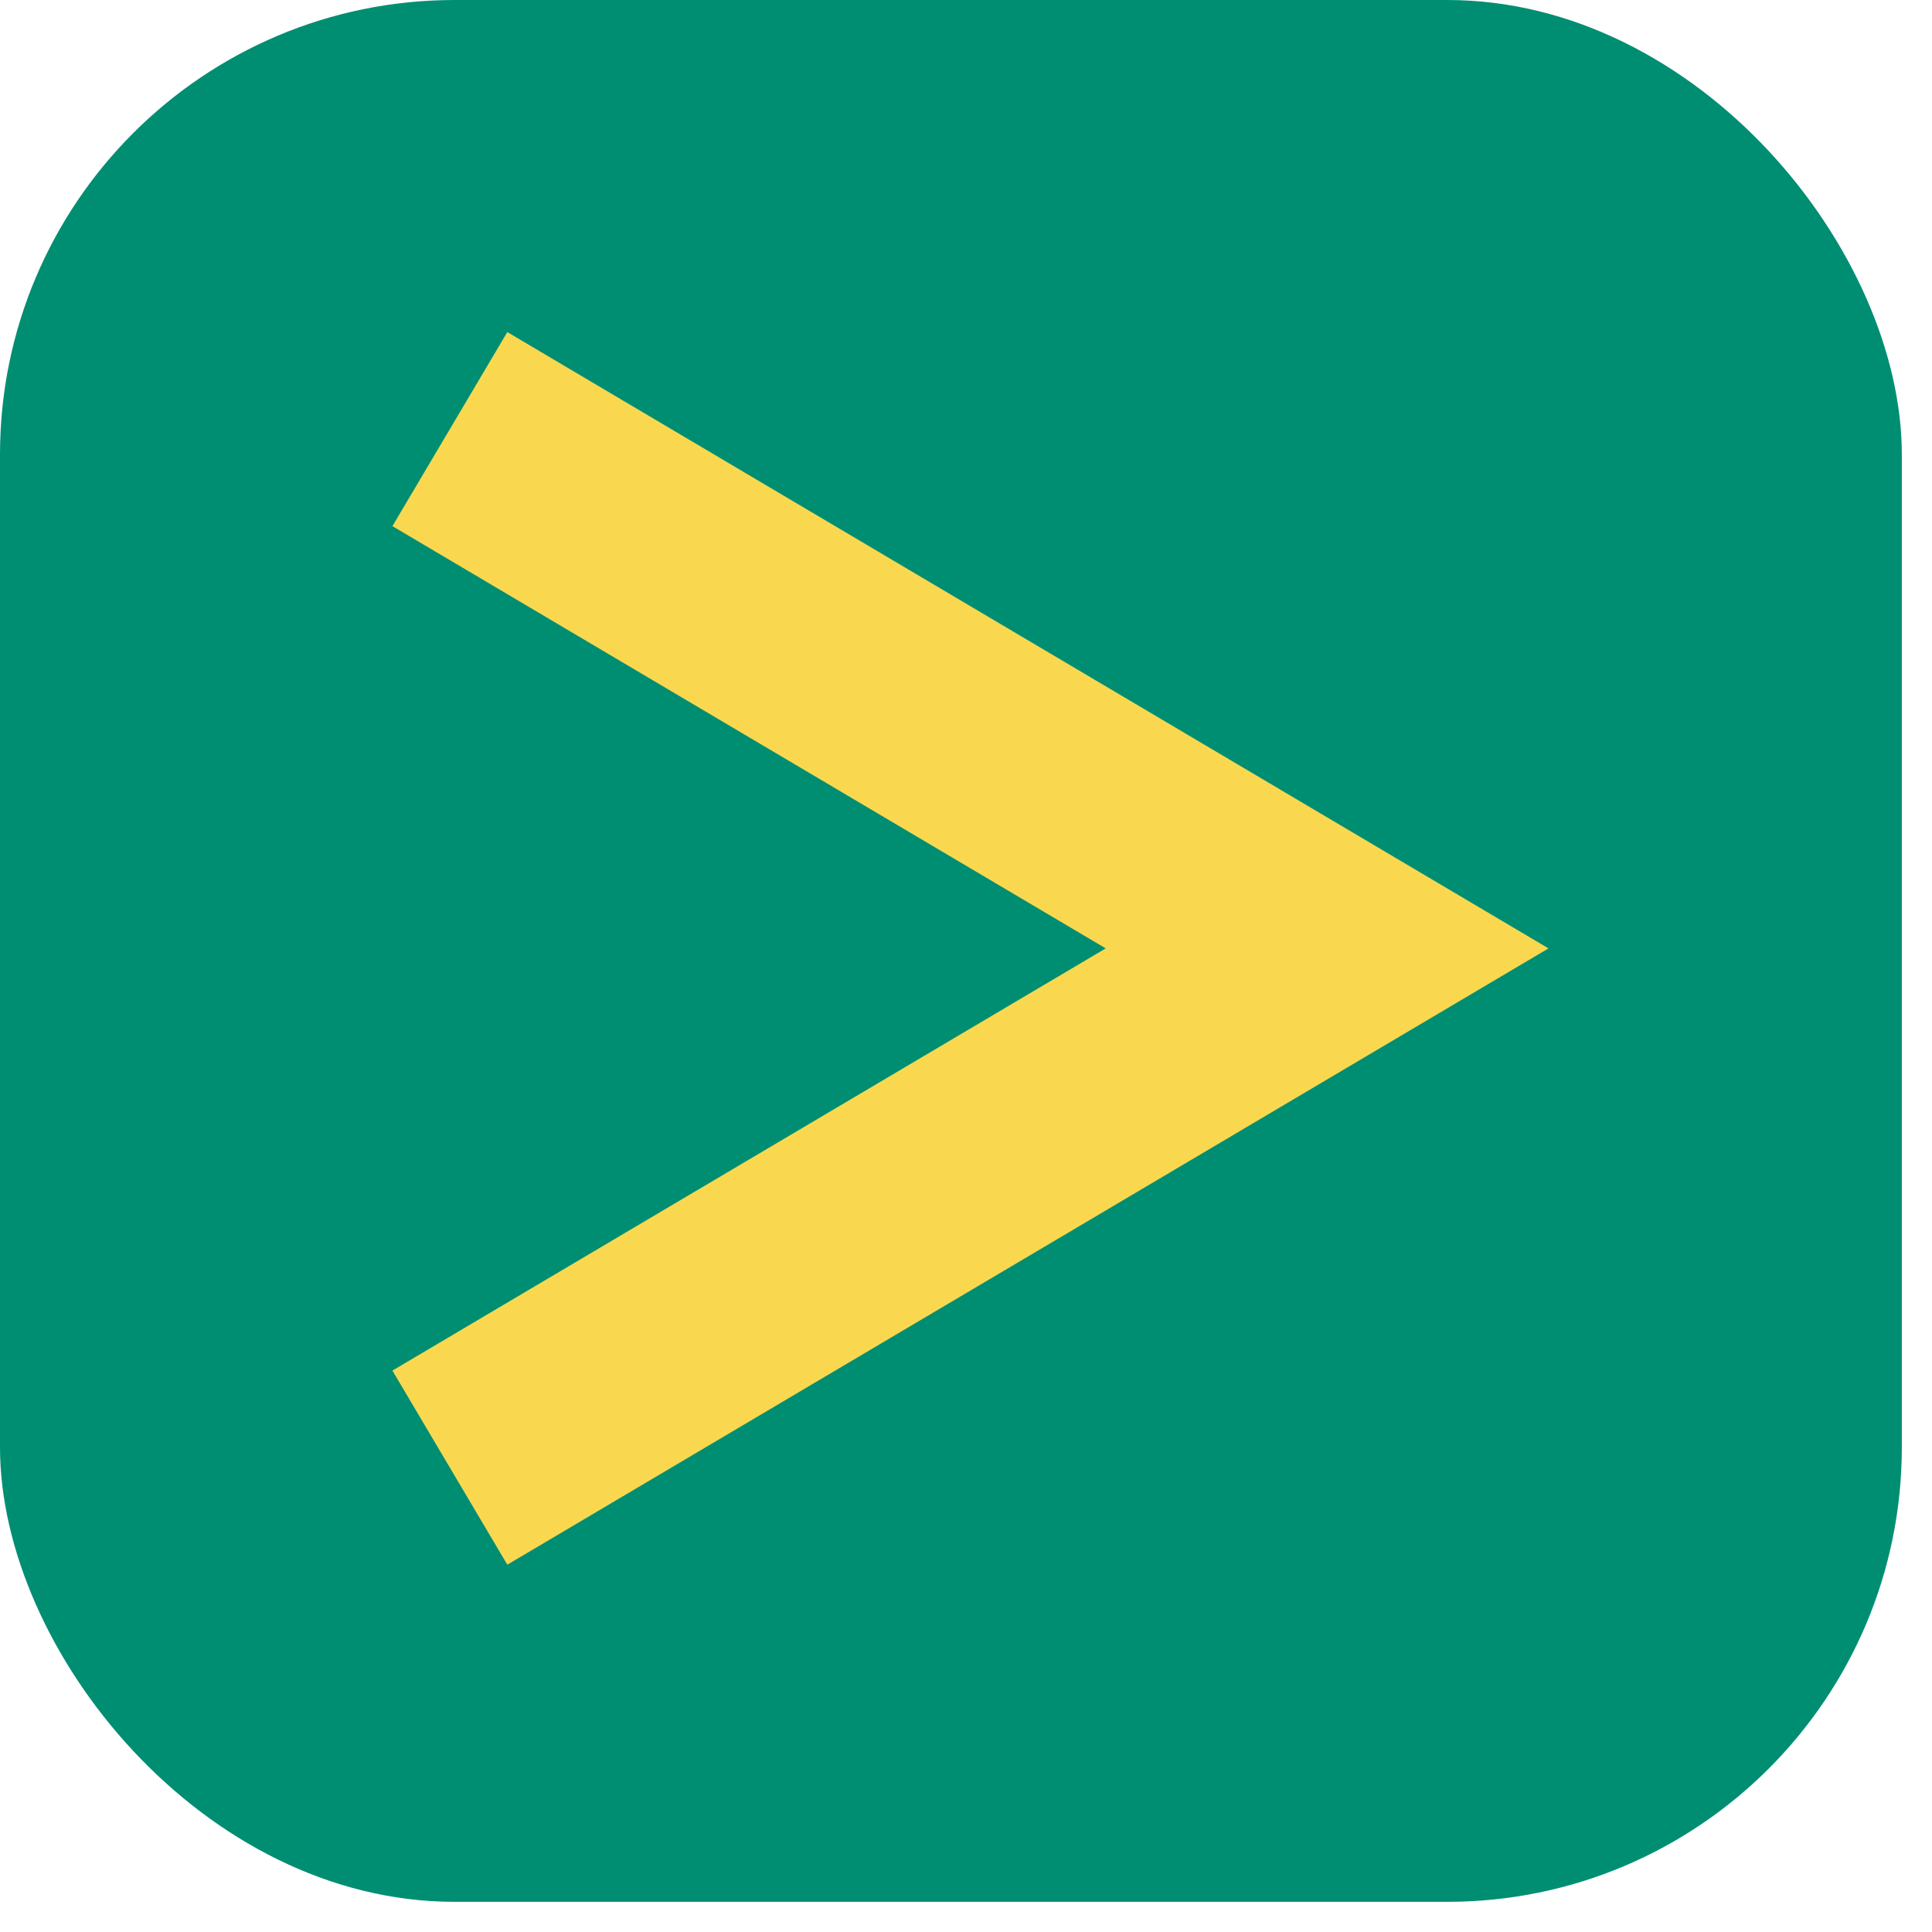 <?xml version="1.0" encoding="UTF-8"?> <svg xmlns="http://www.w3.org/2000/svg" width="34" height="34" viewBox="0 0 34 34" fill="none"><rect width="33.469" height="33.469" rx="8" fill="#008E73"></rect><path fill-rule="evenodd" clip-rule="evenodd" d="M8.928 27.536L6.906 24.12L19.459 16.69L6.906 9.259L8.928 5.844L27.251 16.69L8.928 27.536Z" fill="#F9D84F"></path></svg> 